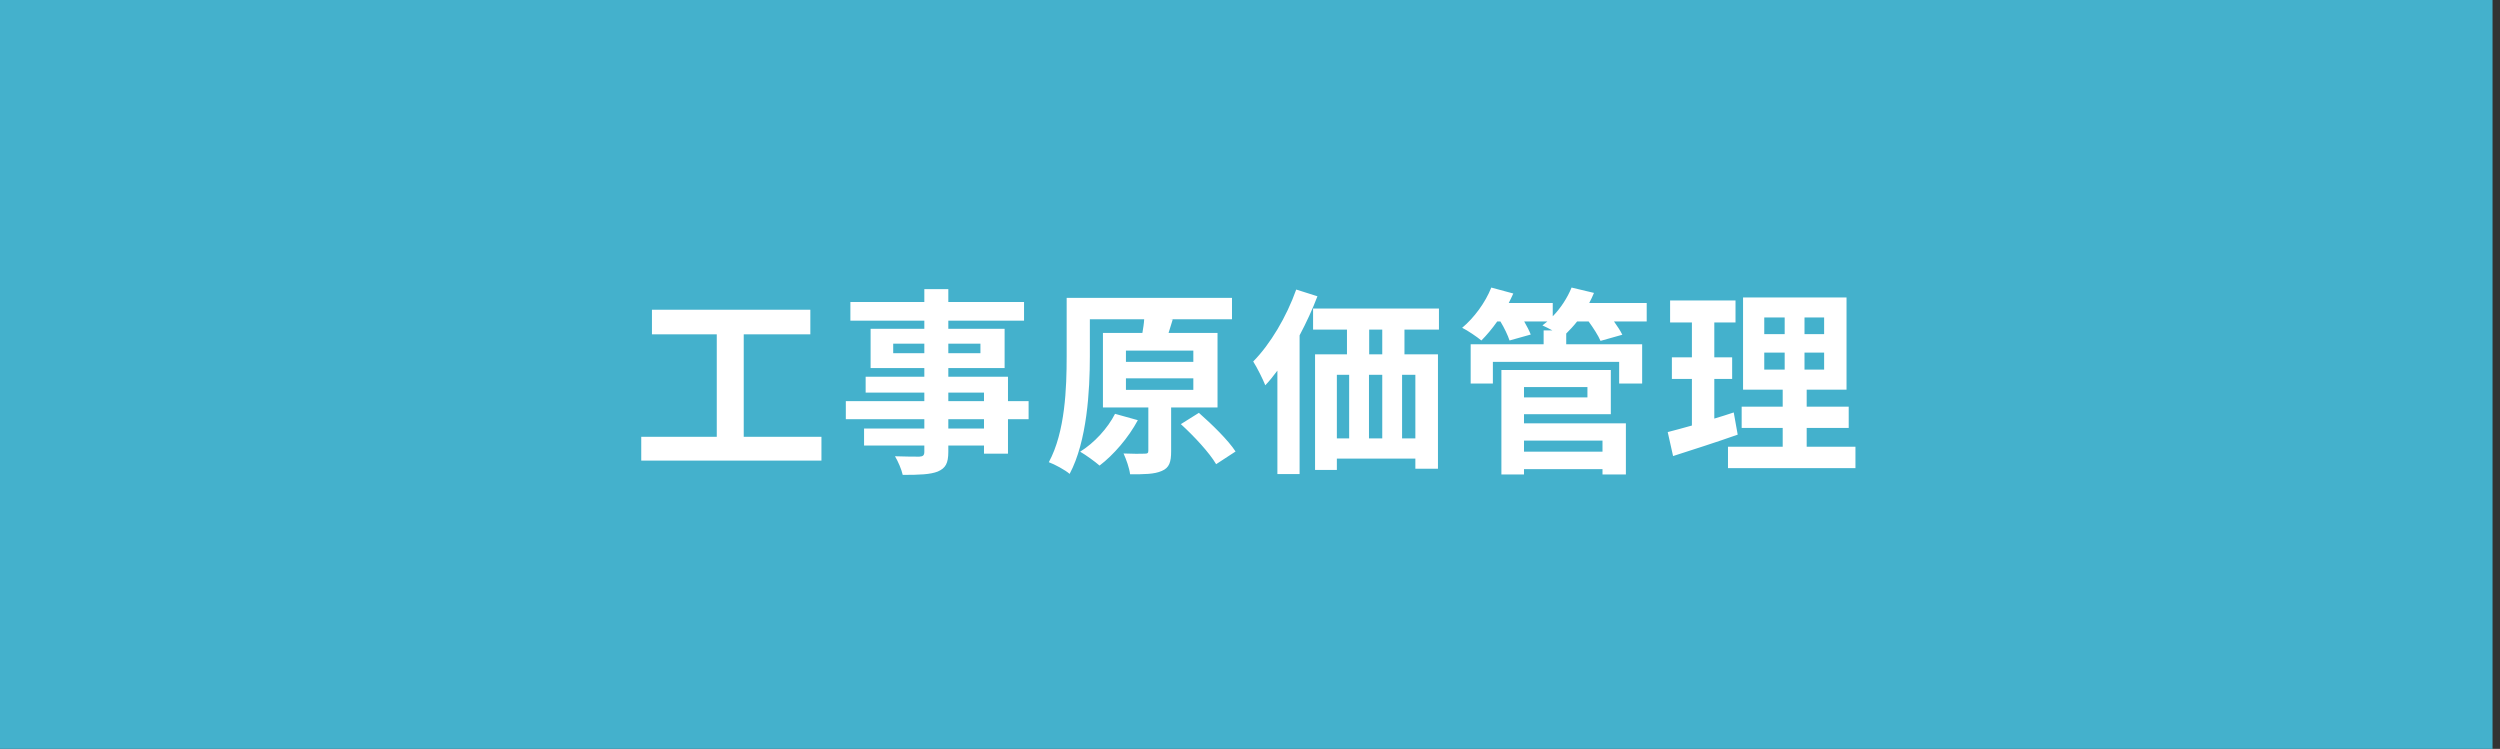 <svg width="227" height="68" viewBox="0 0 227 68" fill="none" xmlns="http://www.w3.org/2000/svg">
<rect x="0" y="0" width="227" height="68" fill="#333333" stroke="none"/>
<rect width="226.323" height="68" fill="#44B1CC"/>
<path d="M67.531 39.664H74.587V41.824H58.225V39.664H65.083V30.358H59.197V28.126H73.579V30.358H67.531V39.664ZM89.347 38.908V38.062H86.107V38.908H89.347ZM86.107 35.65V36.424H89.347V35.65H86.107ZM81.103 32.068H83.929V31.204H81.103V32.068ZM89.023 31.204H86.107V32.068H89.023V31.204ZM93.397 36.424V38.062H91.525V41.194H89.347V40.456H86.107V41.014C86.107 42.076 85.855 42.508 85.153 42.814C84.469 43.084 83.497 43.12 81.967 43.12C81.859 42.616 81.535 41.878 81.265 41.428C82.129 41.464 83.191 41.464 83.479 41.464C83.821 41.446 83.929 41.338 83.929 41.014V40.456H78.457V38.908H83.929V38.062H76.801V36.424H83.929V35.65H78.601V34.21H83.929V33.418H79.051V29.854H83.929V29.116H77.215V27.424H83.929V26.254H86.107V27.424H92.983V29.116H86.107V29.854H91.219V33.418H86.107V34.21H91.525V36.424H93.397ZM101.245 37.576L103.315 38.152C102.469 39.736 101.119 41.302 99.841 42.274C99.427 41.914 98.581 41.302 98.077 41.014C99.355 40.222 100.579 38.89 101.245 37.576ZM102.235 34.354V35.398H108.355V34.354H102.235ZM102.235 31.834V32.86H108.355V31.834H102.235ZM110.551 37H106.339V40.978C106.339 41.95 106.177 42.472 105.493 42.76C104.809 43.066 103.873 43.066 102.613 43.066C102.541 42.49 102.271 41.734 102.019 41.176C102.811 41.212 103.675 41.212 103.927 41.194C104.197 41.194 104.269 41.14 104.269 40.924V37H100.147V30.232H103.729C103.801 29.8 103.873 29.368 103.891 28.99H98.959V32.374C98.959 35.434 98.707 40.06 97.123 43.03C96.709 42.67 95.773 42.166 95.233 41.968C96.727 39.214 96.853 35.182 96.853 32.374V27.046H111.865V28.99H106.231L106.483 29.008L106.105 30.232H110.551V37ZM107.221 38.512L108.859 37.486C110.047 38.53 111.523 39.97 112.189 40.996L110.425 42.148C109.831 41.122 108.409 39.592 107.221 38.512ZM117.697 26.29L119.623 26.902C119.173 28.09 118.615 29.296 118.003 30.448V43.048H115.987V33.652C115.627 34.138 115.267 34.588 114.889 34.984C114.691 34.48 114.133 33.346 113.791 32.824C115.339 31.258 116.815 28.774 117.697 26.29ZM125.509 32.176V29.926H124.321V32.176H125.509ZM128.515 39.808V34.03H127.309V39.808H128.515ZM121.387 34.03V39.808H122.503V34.03H121.387ZM125.509 34.03H124.303V39.808H125.509V34.03ZM130.657 29.926H127.525V32.176H130.567V42.562H128.515V41.644H121.387V42.67H119.407V32.176H122.305V29.926H119.227V28.018H130.657V29.926ZM145.507 40.006H138.379V41.014H145.507V40.006ZM144.139 35.146H138.379V36.082H144.139V35.146ZM138.379 37.612V38.44H147.631V43.084H145.507V42.598H138.379V43.084H136.327V33.598H146.263V37.612H138.379ZM149.521 27.514V29.188H146.551C146.857 29.62 147.145 30.052 147.307 30.394L145.327 30.952C145.129 30.484 144.679 29.782 144.247 29.188H143.203C142.879 29.602 142.537 29.962 142.213 30.286V31.258H149.107V34.822H147.019V32.86H135.553V34.822H133.537V31.258H140.161V29.998H140.953C140.629 29.818 140.287 29.656 140.053 29.548C140.197 29.44 140.359 29.314 140.503 29.188H138.397C138.649 29.62 138.865 30.052 138.991 30.376L137.065 30.916C136.921 30.466 136.597 29.782 136.237 29.188H135.949C135.481 29.854 134.977 30.448 134.509 30.916C134.095 30.574 133.249 29.998 132.763 29.764C133.843 28.864 134.869 27.478 135.409 26.11L137.407 26.65C137.281 26.938 137.137 27.226 136.993 27.514H140.989V28.72C141.709 27.982 142.321 27.046 142.699 26.11L144.733 26.596C144.607 26.902 144.463 27.208 144.301 27.514H149.521ZM157.423 37.45L157.783 39.466C155.803 40.168 153.643 40.852 151.915 41.41L151.429 39.232C152.059 39.07 152.797 38.872 153.625 38.638V34.408H151.807V32.446H153.625V29.278H151.645V27.28H157.585V29.278H155.659V32.446H157.279V34.408H155.659V38.008C156.253 37.828 156.847 37.648 157.423 37.45ZM160.195 32.014V33.562H162.049V32.014H160.195ZM160.195 28.828V30.34H162.049V28.828H160.195ZM165.631 30.34V28.828H163.849V30.34H165.631ZM165.631 33.562V32.014H163.849V33.562H165.631ZM164.047 40.564H168.475V42.508H156.901V40.564H161.869V38.854H158.143V36.928H161.869V35.38H158.269V27.01H167.665V35.38H164.047V36.928H167.863V38.854H164.047V40.564Z" fill="white"/>
</svg>
